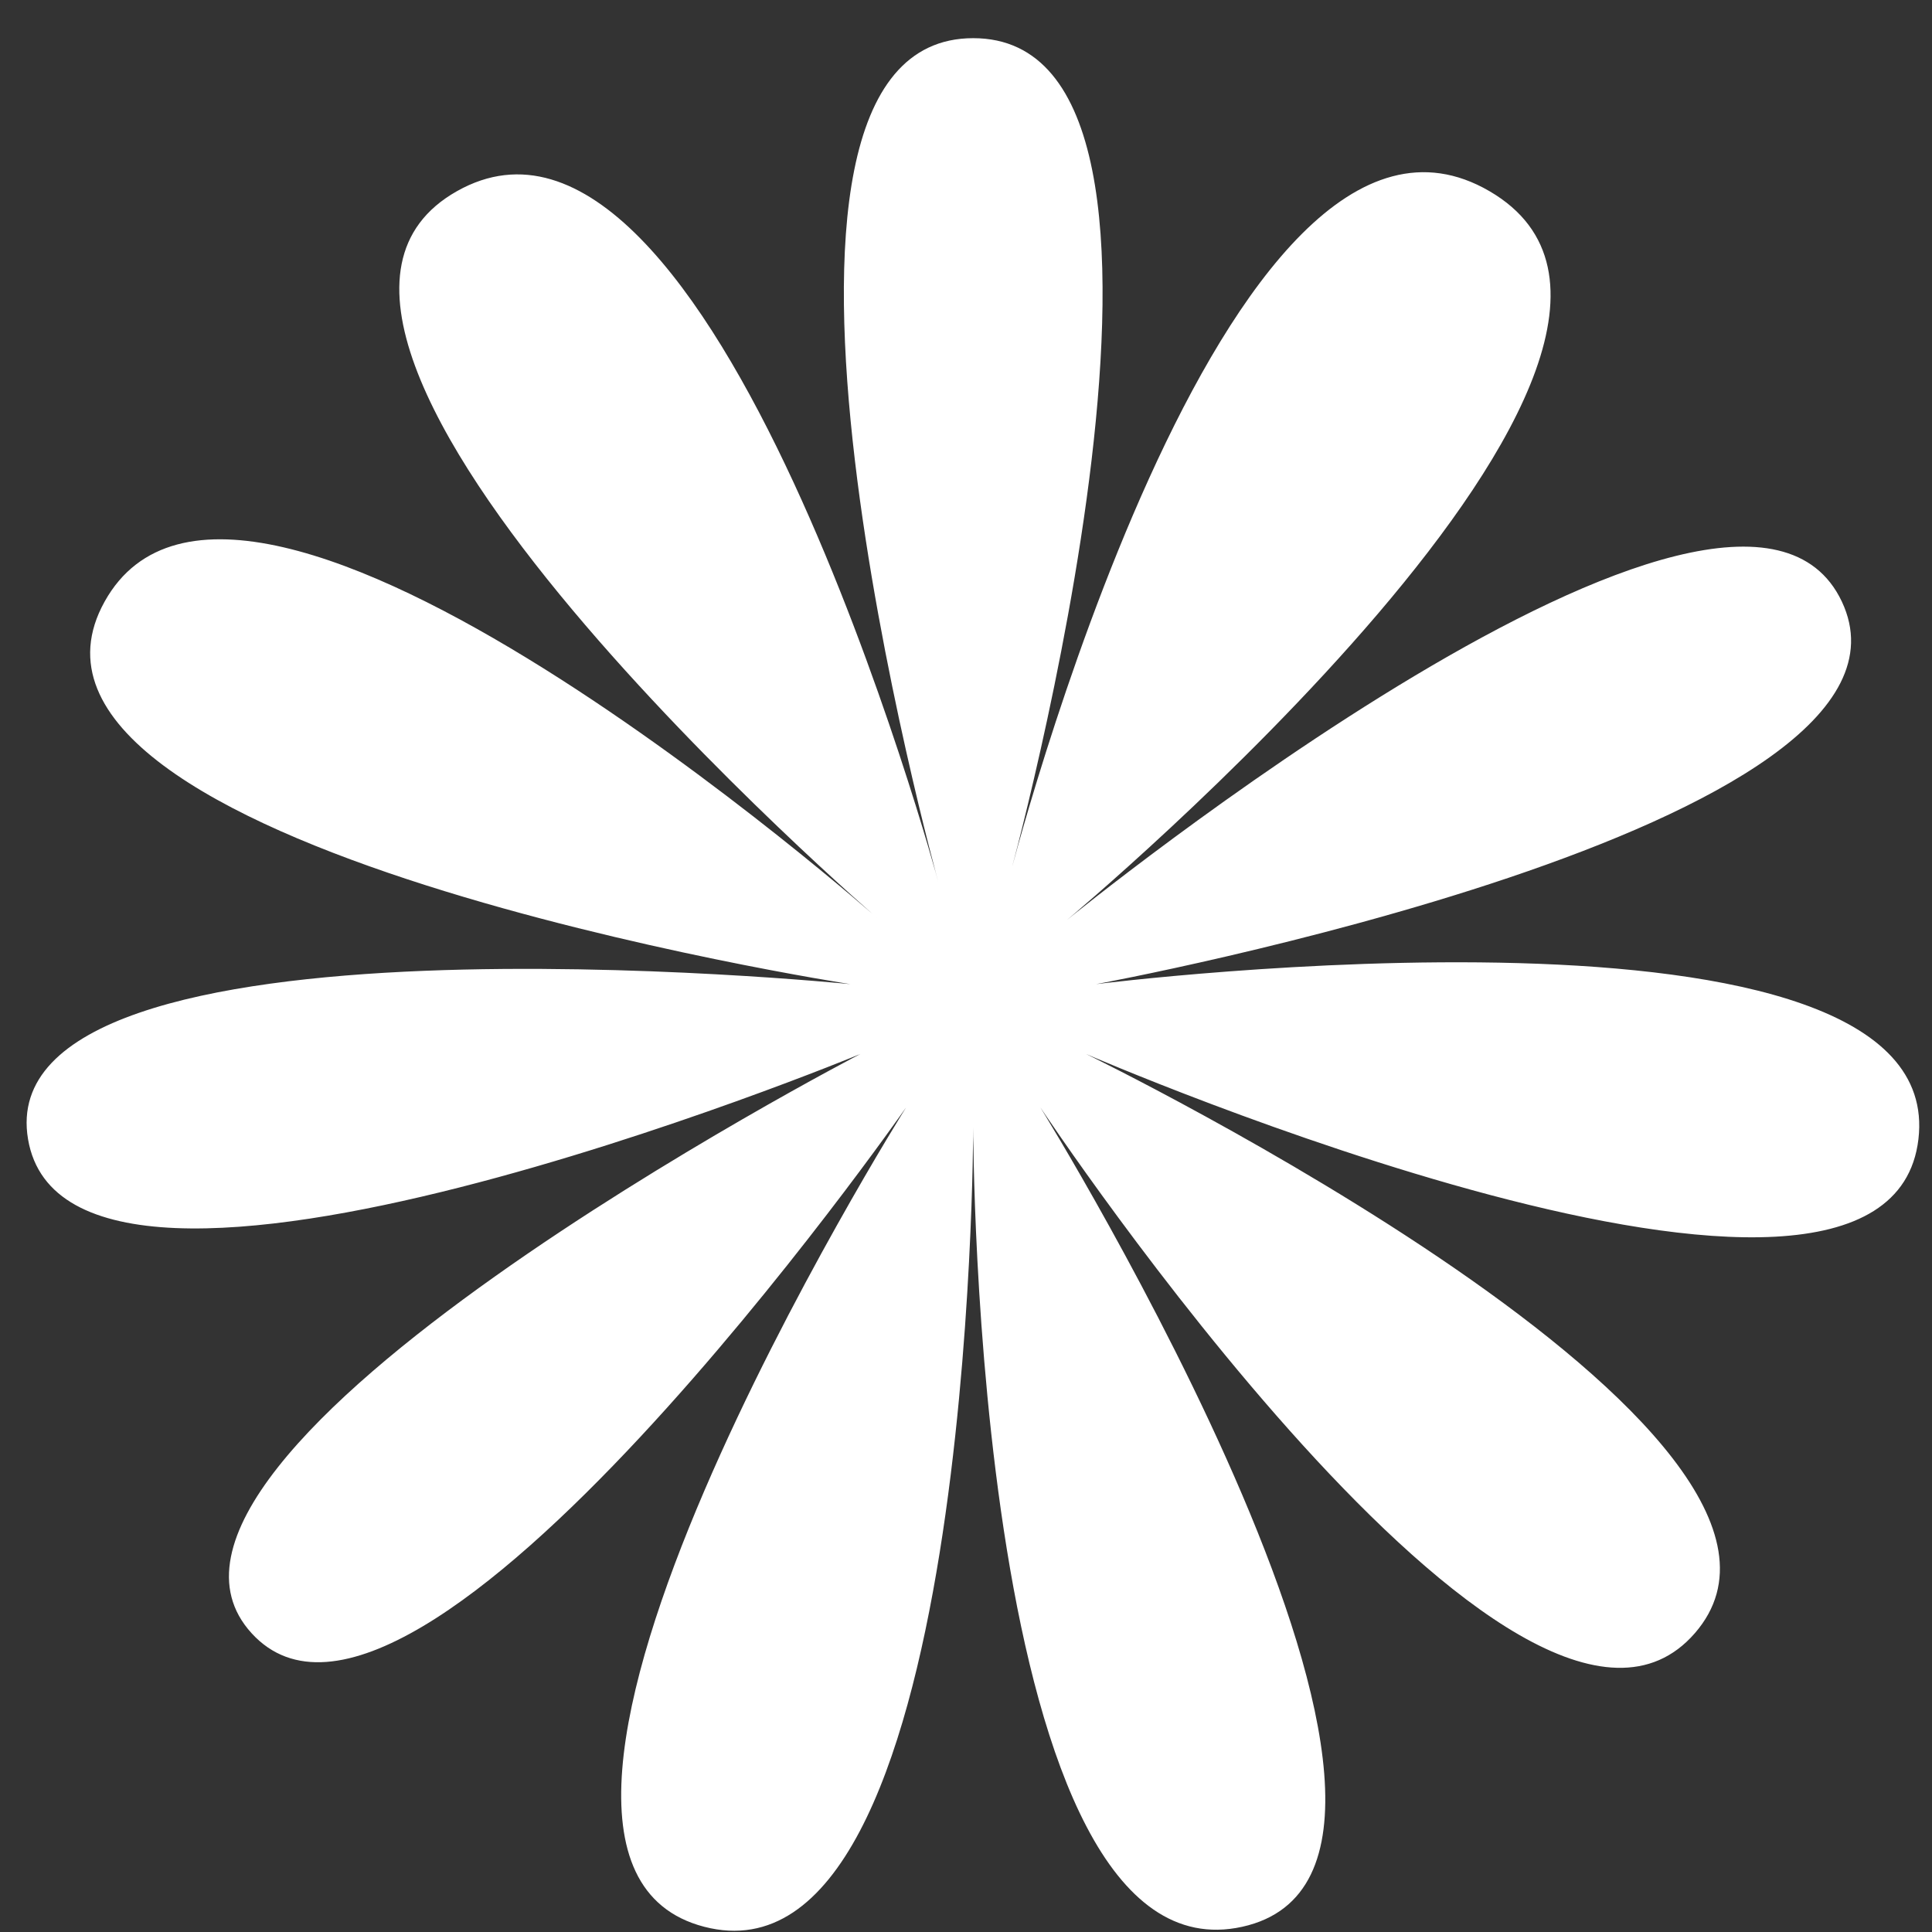 <?xml version="1.0" encoding="UTF-8"?> <svg xmlns="http://www.w3.org/2000/svg" width="41" height="41" viewBox="0 0 41 41" fill="none"><rect x="0" y="0" width="41" height="41" fill="#333333" stroke="none"/><path d="M20.653 0.81C26.363 0.81 21.395 18.712 21.395 18.712C21.395 18.712 25.965 0.768 31.609 4.057C37.253 7.346 22.644 19.522 22.644 19.522C22.644 19.522 36.824 7.969 39.087 12.767C41.349 17.565 23.261 20.885 23.261 20.885C23.261 20.885 41.368 18.599 40.712 24.175C40.056 29.75 23.05 22.368 23.05 22.368C23.05 22.368 39.642 30.428 35.968 34.658C32.295 38.889 22.078 23.501 22.078 23.501C22.078 23.501 32.072 39.626 26.363 40.889C20.653 42.153 20.653 23.923 20.653 23.923C20.653 23.923 20.653 42.371 14.944 40.889C9.235 39.408 19.229 23.501 19.229 23.501C19.229 23.501 8.796 38.454 5.338 34.658C1.88 30.863 18.257 22.368 18.257 22.368C18.257 22.368 1.466 29.315 0.595 24.175C-0.277 19.035 18.046 20.885 18.046 20.885C18.046 20.885 -0.689 18 2.22 12.767C5.129 7.534 18.662 19.522 18.662 19.522C18.662 19.522 4.269 7.12 9.697 4.057C15.126 0.993 19.911 18.712 19.911 18.712C19.911 18.712 14.944 0.81 20.653 0.81Z" fill="white"></path></svg> 